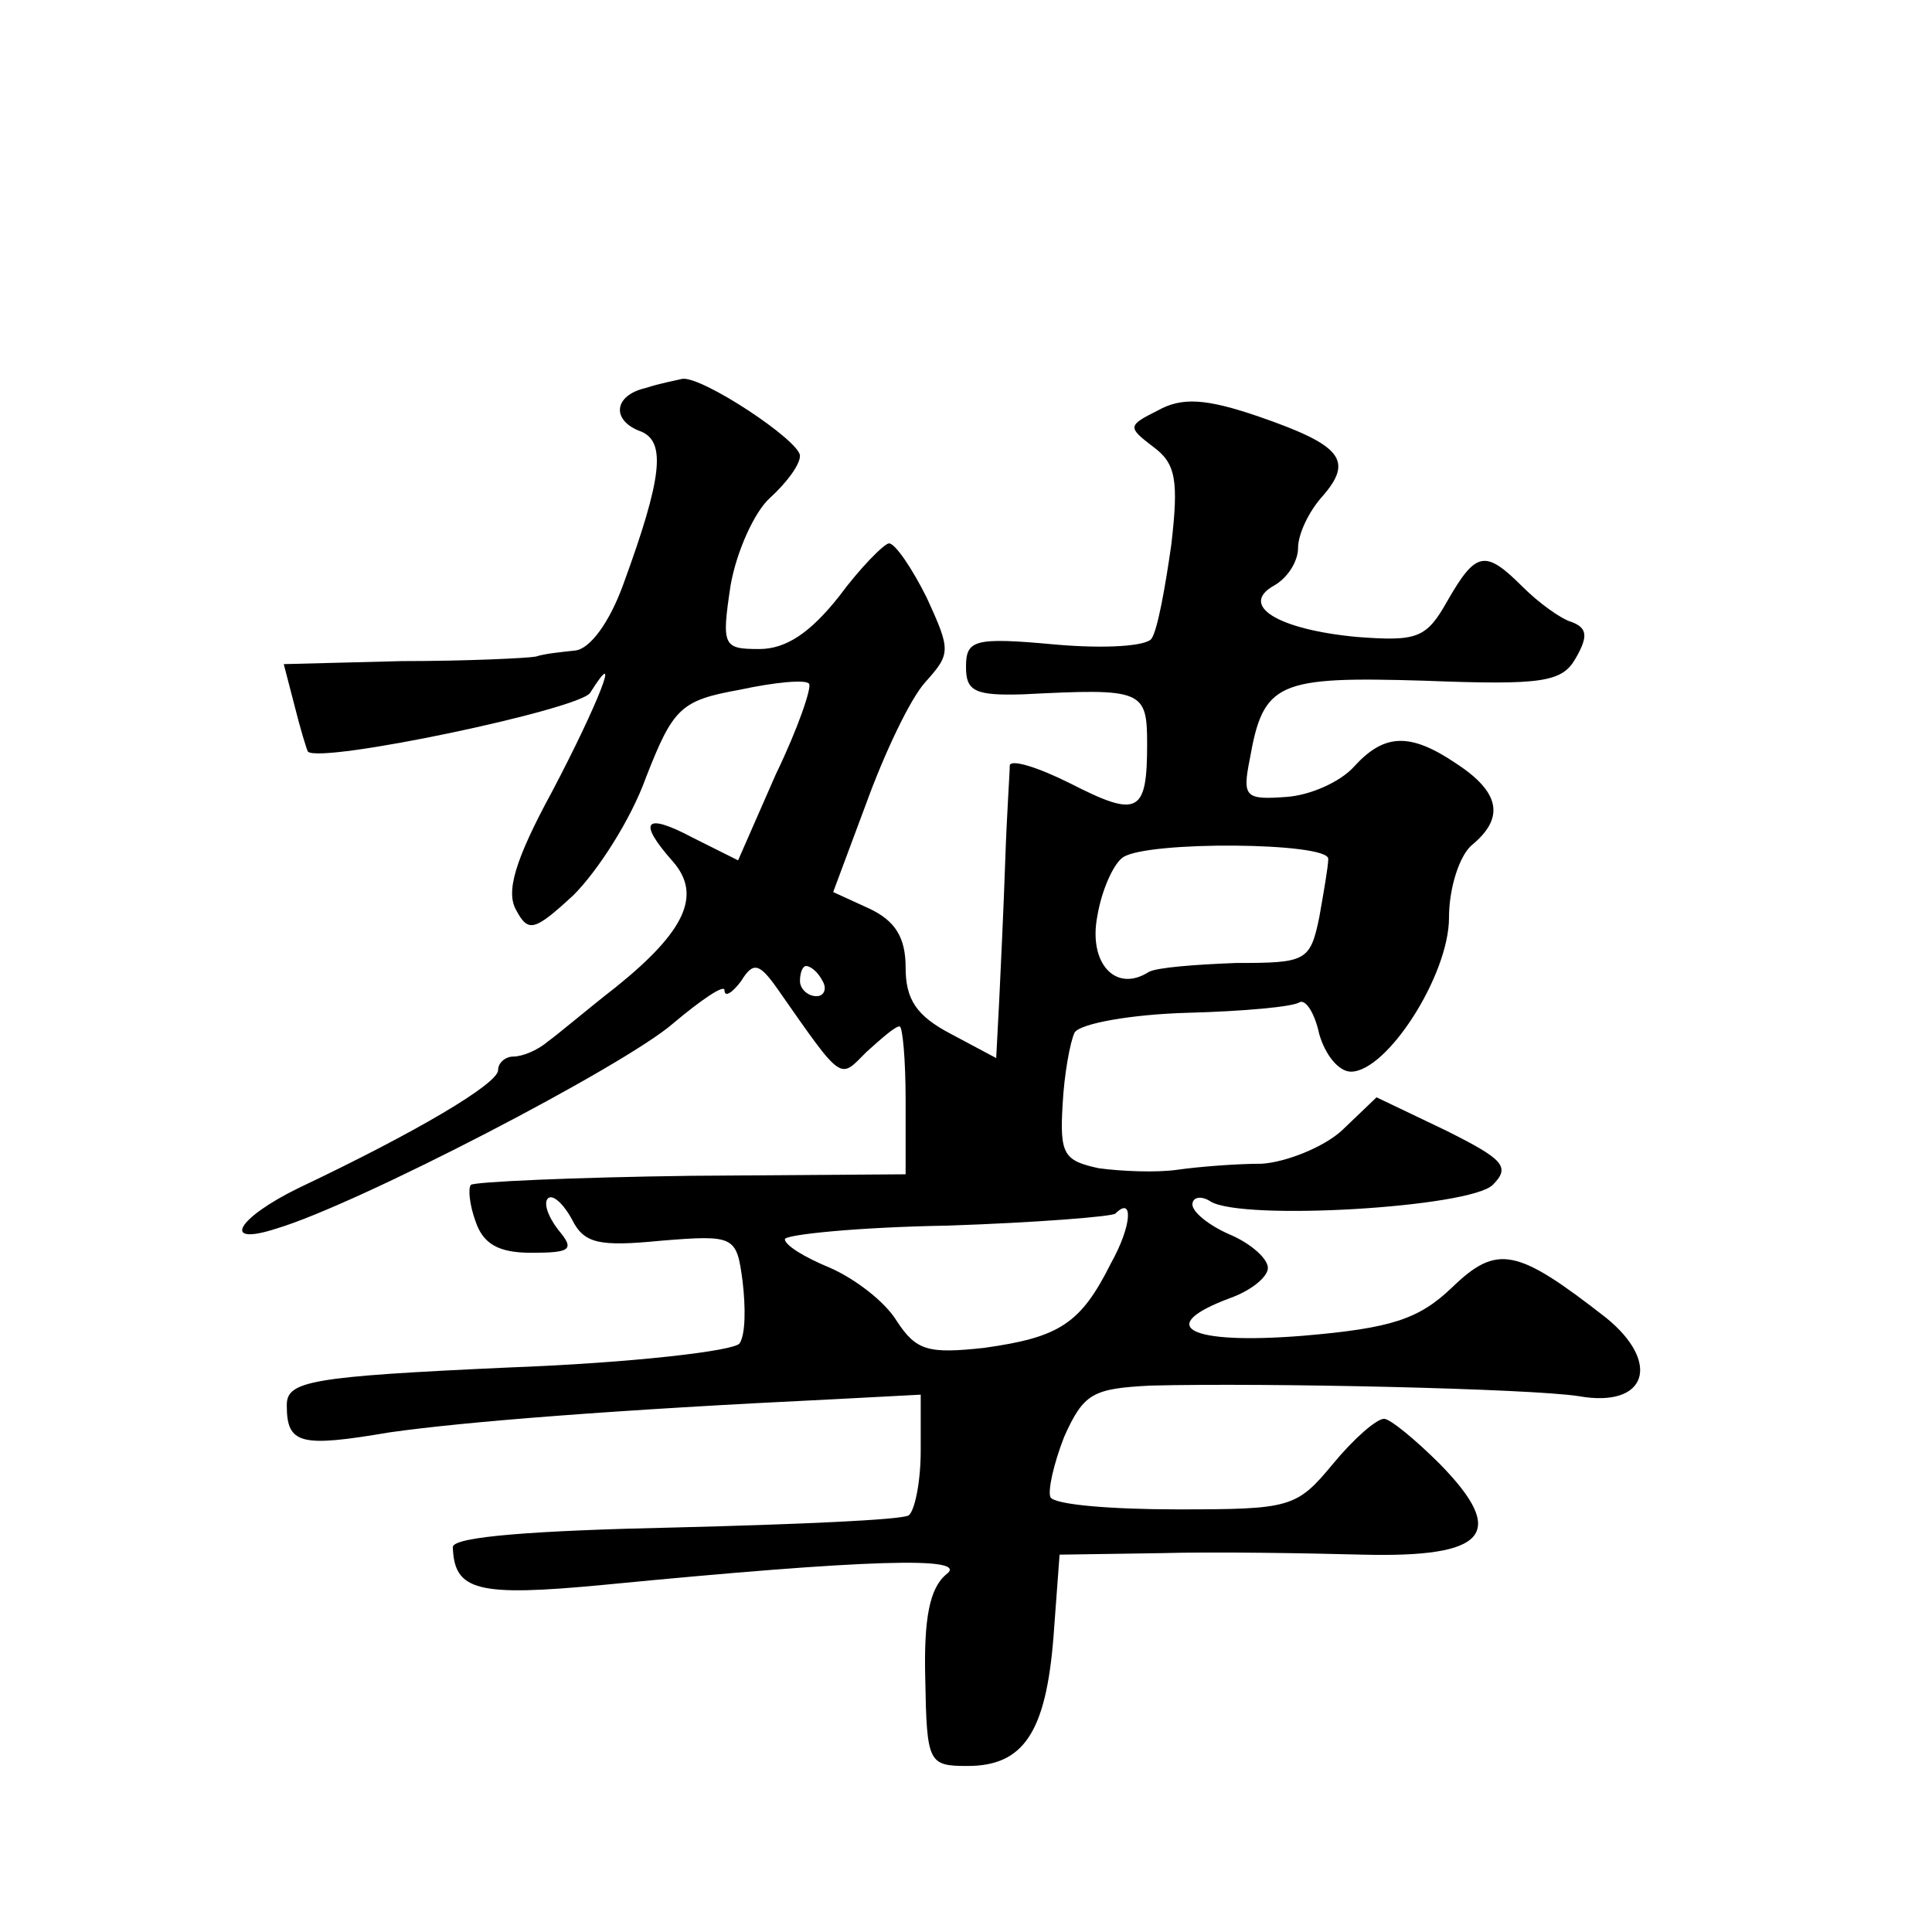 <?xml version="1.0" standalone="no"?>
<!DOCTYPE svg PUBLIC "-//W3C//DTD SVG 20010904//EN"
 "http://www.w3.org/TR/2001/REC-SVG-20010904/DTD/svg10.dtd">
<svg version="1.0" xmlns="http://www.w3.org/2000/svg"
 width="128pt" height="128pt" viewBox="0 0 128 128"
 preserveAspectRatio="xMidYMid meet">
<g transform="translate(0,128) scale(0.1,-0.1)"
fill="#0" stroke="none">
<path d="M428 1023 c-22 -5 -23 -22 -3 -29 16 -7 14 -30 -12 -101 -9 -25 -22 -43
-32 -44 -9 -1 -20 -2 -26 -4 -5 -1 -45 -3 -89 -3 l-78 -2 7 -27 c4 -16 8 -29 9
-31 9 -8 180 28 187 39 22 35 5 -8 -25 -65 -25 -46 -31 -67 -24 -79 8 -15 12 -14
38 10 16 16 38 50 48 78 18 46 23 51 62 58 23 5 44 7 46 4 2 -2 -7 -29 -22 -60
l-25 -57 -30 15 c-32 17 -37 11 -13 -16 19 -22 8 -46 -38 -83 -18 -14 -38 -31 -45
-36 -7 -6 -17 -10 -23 -10 -5 0 -10 -4 -10 -9 0 -9 -54 -41 -132 -78 -41 -20 -52
-39 -15 -27 54 16 231 108 263 136 19 16 34 26 34 22 0 -5 5 -2 11 6 8 13 12 12
24 -5 44 -63 41 -60 59 -42 10 9 19 17 22 17 2 0 4 -22 4 -49 l0 -49 -142 -1 c-78
-1 -144 -4 -146 -6 -2 -2 -1 -13 3 -24 5 -15 15 -21 37 -21 26 0 29 2 18 15 -7
9 -10 18 -7 21 3 3 10 -3 16 -14 8 -16 18 -18 59 -14 49 4 50 3 54 -27 2 -17 2
-35 -2 -41 -3 -5 -72 -13 -153 -16 -132 -6 -147 -9 -147 -25 0 -26 9 -28 68 -18
49 7 149 15 295 22 l57 3 0 -37 c0 -21 -4 -40 -8 -43 -5 -3 -75 -6 -155 -8 -92
-2 -147 -6 -147 -13 1 -29 16 -33 100 -25 175 17 243 19 227 7 -11 -9 -15 -29 -14
-69 1 -56 2 -58 28 -58 37 0 52 22 57 86 l4 54 67 1 c36 1 96 0 134 -1 82 -2 96
14 51 60 -16 16 -33 30 -37 30 -5 0 -20 -13 -34 -30 -24 -29 -28 -30 -103 -30 -43
0 -81 3 -84 8 -2 4 2 22 9 40 13 29 19 32 57 34 77 2 252 -2 284 -7 45 -8 55 22
18 52 -59 46 -72 49 -102 20 -22 -21 -40 -27 -99 -32 -75 -6 -99 6 -48 25 14 5
25 14 25 20 0 6 -11 16 -25 22 -14 6 -25 15 -25 20 0 5 6 6 12 2 21 -13 172 -4
187 11 12 12 7 17 -31 36 l-46 22 -23 -22 c-12 -11 -37 -21 -53 -22 -17 0 -42 -2
-56 -4 -14 -2 -37 -1 -52 1 -23 5 -26 9 -24 42 1 20 5 42 8 48 4 6 38 12 75 13
37 1 70 4 74 7 4 2 10 -7 13 -21 4 -14 13 -25 21 -25 24 0 65 64 65 102 0 20 7
41 15 48 22 18 19 35 -10 54 -31 21 -48 20 -68 -2 -9 -10 -29 -19 -45 -20 -27 -2
-29 0 -24 25 9 51 18 55 116 52 78 -3 91 -1 100 15 8 14 8 20 -3 24 -7 2 -22 13
-32 23 -25 25 -31 24 -50 -9 -14 -25 -20 -27 -60 -24 -53 5 -78 21 -55 34 9 5 16
16 16 25 0 9 7 24 16 34 21 24 13 34 -42 53 -35 12 -51 13 -67 4 -20 -10 -20 -11
-3 -24 15 -11 17 -22 12 -65 -4 -28 -9 -56 -13 -62 -3 -5 -30 -7 -64 -4 -54 5 -59
3 -59 -15 0 -16 6 -19 38 -18 79 4 82 3 82 -33 0 -46 -6 -49 -51 -26 -22 11 -39
16 -40 12 0 -5 -2 -33 -3 -63 -1 -30 -3 -72 -4 -93 l-2 -38 -30 16 c-23 12 -30
23 -30 44 0 20 -7 31 -24 39 l-24 11 22 59 c12 33 29 69 39 80 17 19 17 21 1 56
-10 20 -21 36 -25 36 -3 0 -19 -16 -33 -35 -19 -24 -35 -35 -53 -35 -24 0 -25 2
-19 42 4 23 16 49 26 58 11 10 20 22 20 28 0 10 -65 53 -78 51 -4 -1 -15 -3 -24
-6z m452 -312 c0 -5 -3 -22 -6 -39 -6 -29 -9 -30 -55 -30 -27 -1 -53 -3 -58 -6
-22 -14 -40 6 -34 37 3 18 11 35 17 39 16 11 136 10 136 -1z m-335 -81 c3 -5 1
-10 -4 -10 -6 0 -11 5 -11 10 0 6 2 10 4 10 3 0 8 -4 11 -10z m191 -187 c-20 -40
-34 -49 -84 -56 -37 -4 -45 -2 -58 18 -8 13 -28 28 -44 35 -17 7 -30 15 -30 19
0 3 48 8 108 9 59 2 109 6 111 8 12 12 11 -8 -3 -33z"/>
</g>
</svg>
